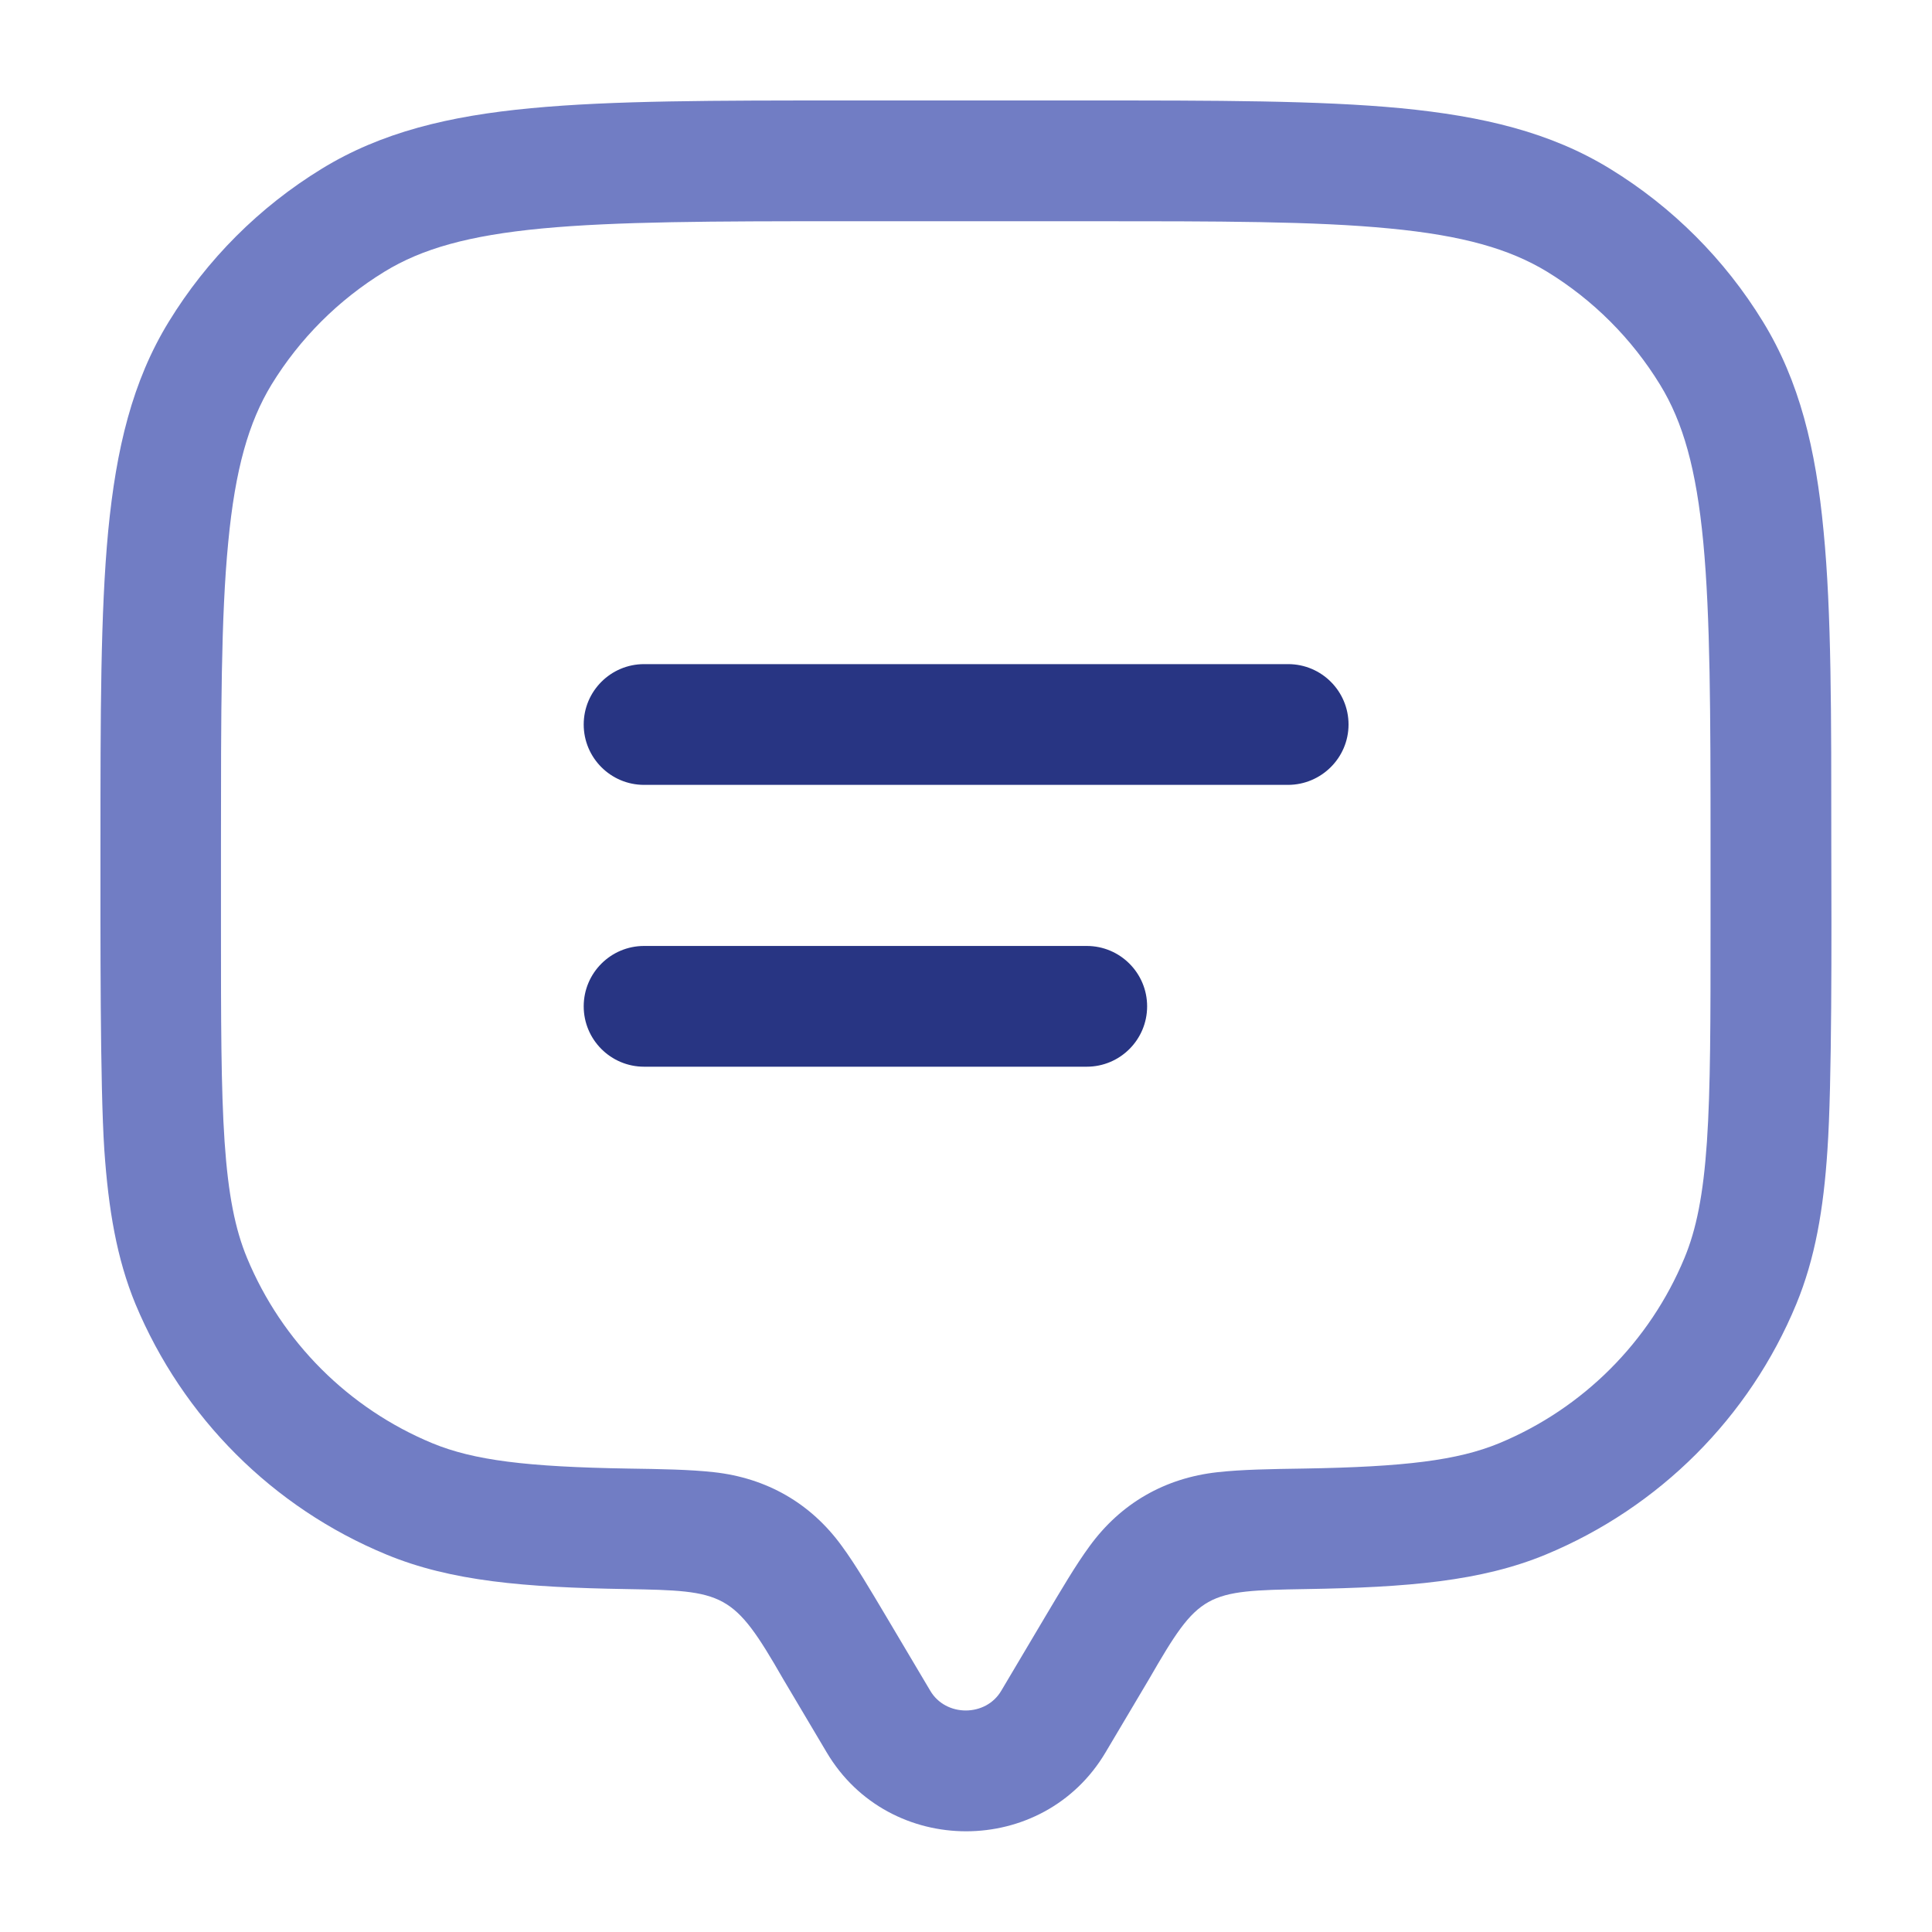 <?xml version="1.0" encoding="UTF-8"?>
<svg xmlns="http://www.w3.org/2000/svg" xmlns:xlink="http://www.w3.org/1999/xlink" version="1.1" width="512" height="512" x="0" y="0" viewBox="0 0 800 800" style="enable-background:new 0 0 512 512" xml:space="preserve" class="">
  <g>
    <path fill="#717dc4" d="M755.1 219.9c-3.2-34.1-10-62.1-25.1-86.7-15.8-25.8-37.5-47.5-63.3-63.3-24.6-15.1-52.6-21.8-86.7-25.1-33.7-3.2-76.1-3.2-130.1-3.2H350c-54.1 0-96.4 0-130.1 3.2-34.1 3.2-62.1 10-86.7 25.1-25.8 15.8-47.5 37.5-63.3 63.3-15.1 24.6-21.8 52.6-25.1 86.7-3.2 33.7-3.2 76.1-3.2 130.1 0 36.8-.2 99.3 1.6 126.2 1.7 24.5 5.1 44.9 12.9 63.8C75.7 587 113 624.3 160 643.7c26.8 11.1 57.4 13.6 99.2 14.3 40.9.7 44.4 1.2 65 37.1l18.1 30.5c25.8 43.6 89.7 43.6 115.5 0l18.1-30.5c20.7-35.9 23-36.4 65-37.1 41.8-.7 72.4-3.2 99.2-14.3 47-19.5 84.3-56.8 103.7-103.7 7.8-18.9 11.3-39.3 12.9-63.8 1.9-27.6 1.7-87.5 1.6-126.2 0-54.1.1-96.4-3.2-130.1zm-46.8 163.4c0 39.2 0 67.3-1.5 89.5-1.5 22-4.4 36.3-9.3 48.1-14.4 34.7-42 62.3-76.7 76.7-17.2 7.1-39.1 9.8-81 10.5-13.7.2-25.7.4-35.6 1.5-21.9 2.4-40.1 12.9-53 30.6-5.8 7.9-11.7 18-18.5 29.4l-18.1 30.5c-6.4 10.9-23 10.9-29.4 0l-18.1-30.5c-6.8-11.4-12.7-21.5-18.5-29.4-12.9-17.8-31.2-28.2-53-30.6-9.9-1.1-21.9-1.3-35.6-1.5-41.8-.7-63.8-3.4-81-10.5-34.7-14.4-62.3-42-76.7-76.7-4.9-11.8-7.8-26.1-9.3-48.1-1.5-22.2-1.5-50.3-1.5-89.5V350c0-55 0-94.6 3-125.4 2.9-30.5 8.5-49.8 17.9-65.3 11.7-19.1 27.7-35.1 46.8-46.8 15.5-9.5 34.8-15 65.3-17.9 30.8-2.9 70.4-3 125.4-3h100c55 0 94.6 0 125.4 3 30.5 2.9 49.8 8.5 65.3 17.9 19.1 11.7 35.1 27.7 46.8 46.8 9.5 15.5 15 34.8 17.9 65.3 2.9 30.8 3 70.4 3 125.4z" opacity="1" data-original="#8e93a6" class=""></path>
    <g fill="#1c274c">
      <path d="M533.3 325H266.7c-13.8 0-25-11.2-25-25s11.2-25 25-25h266.7c13.8 0 25 11.2 25 25s-11.3 25-25.1 25zM450 441.7H266.7c-13.8 0-25-11.2-25-25s11.2-25 25-25H450c13.8 0 25 11.2 25 25s-11.2 25-25 25z" fill="#283583" opacity="1" data-original="#1c274c" class=""></path>
    </g>
  </g>
</svg>

